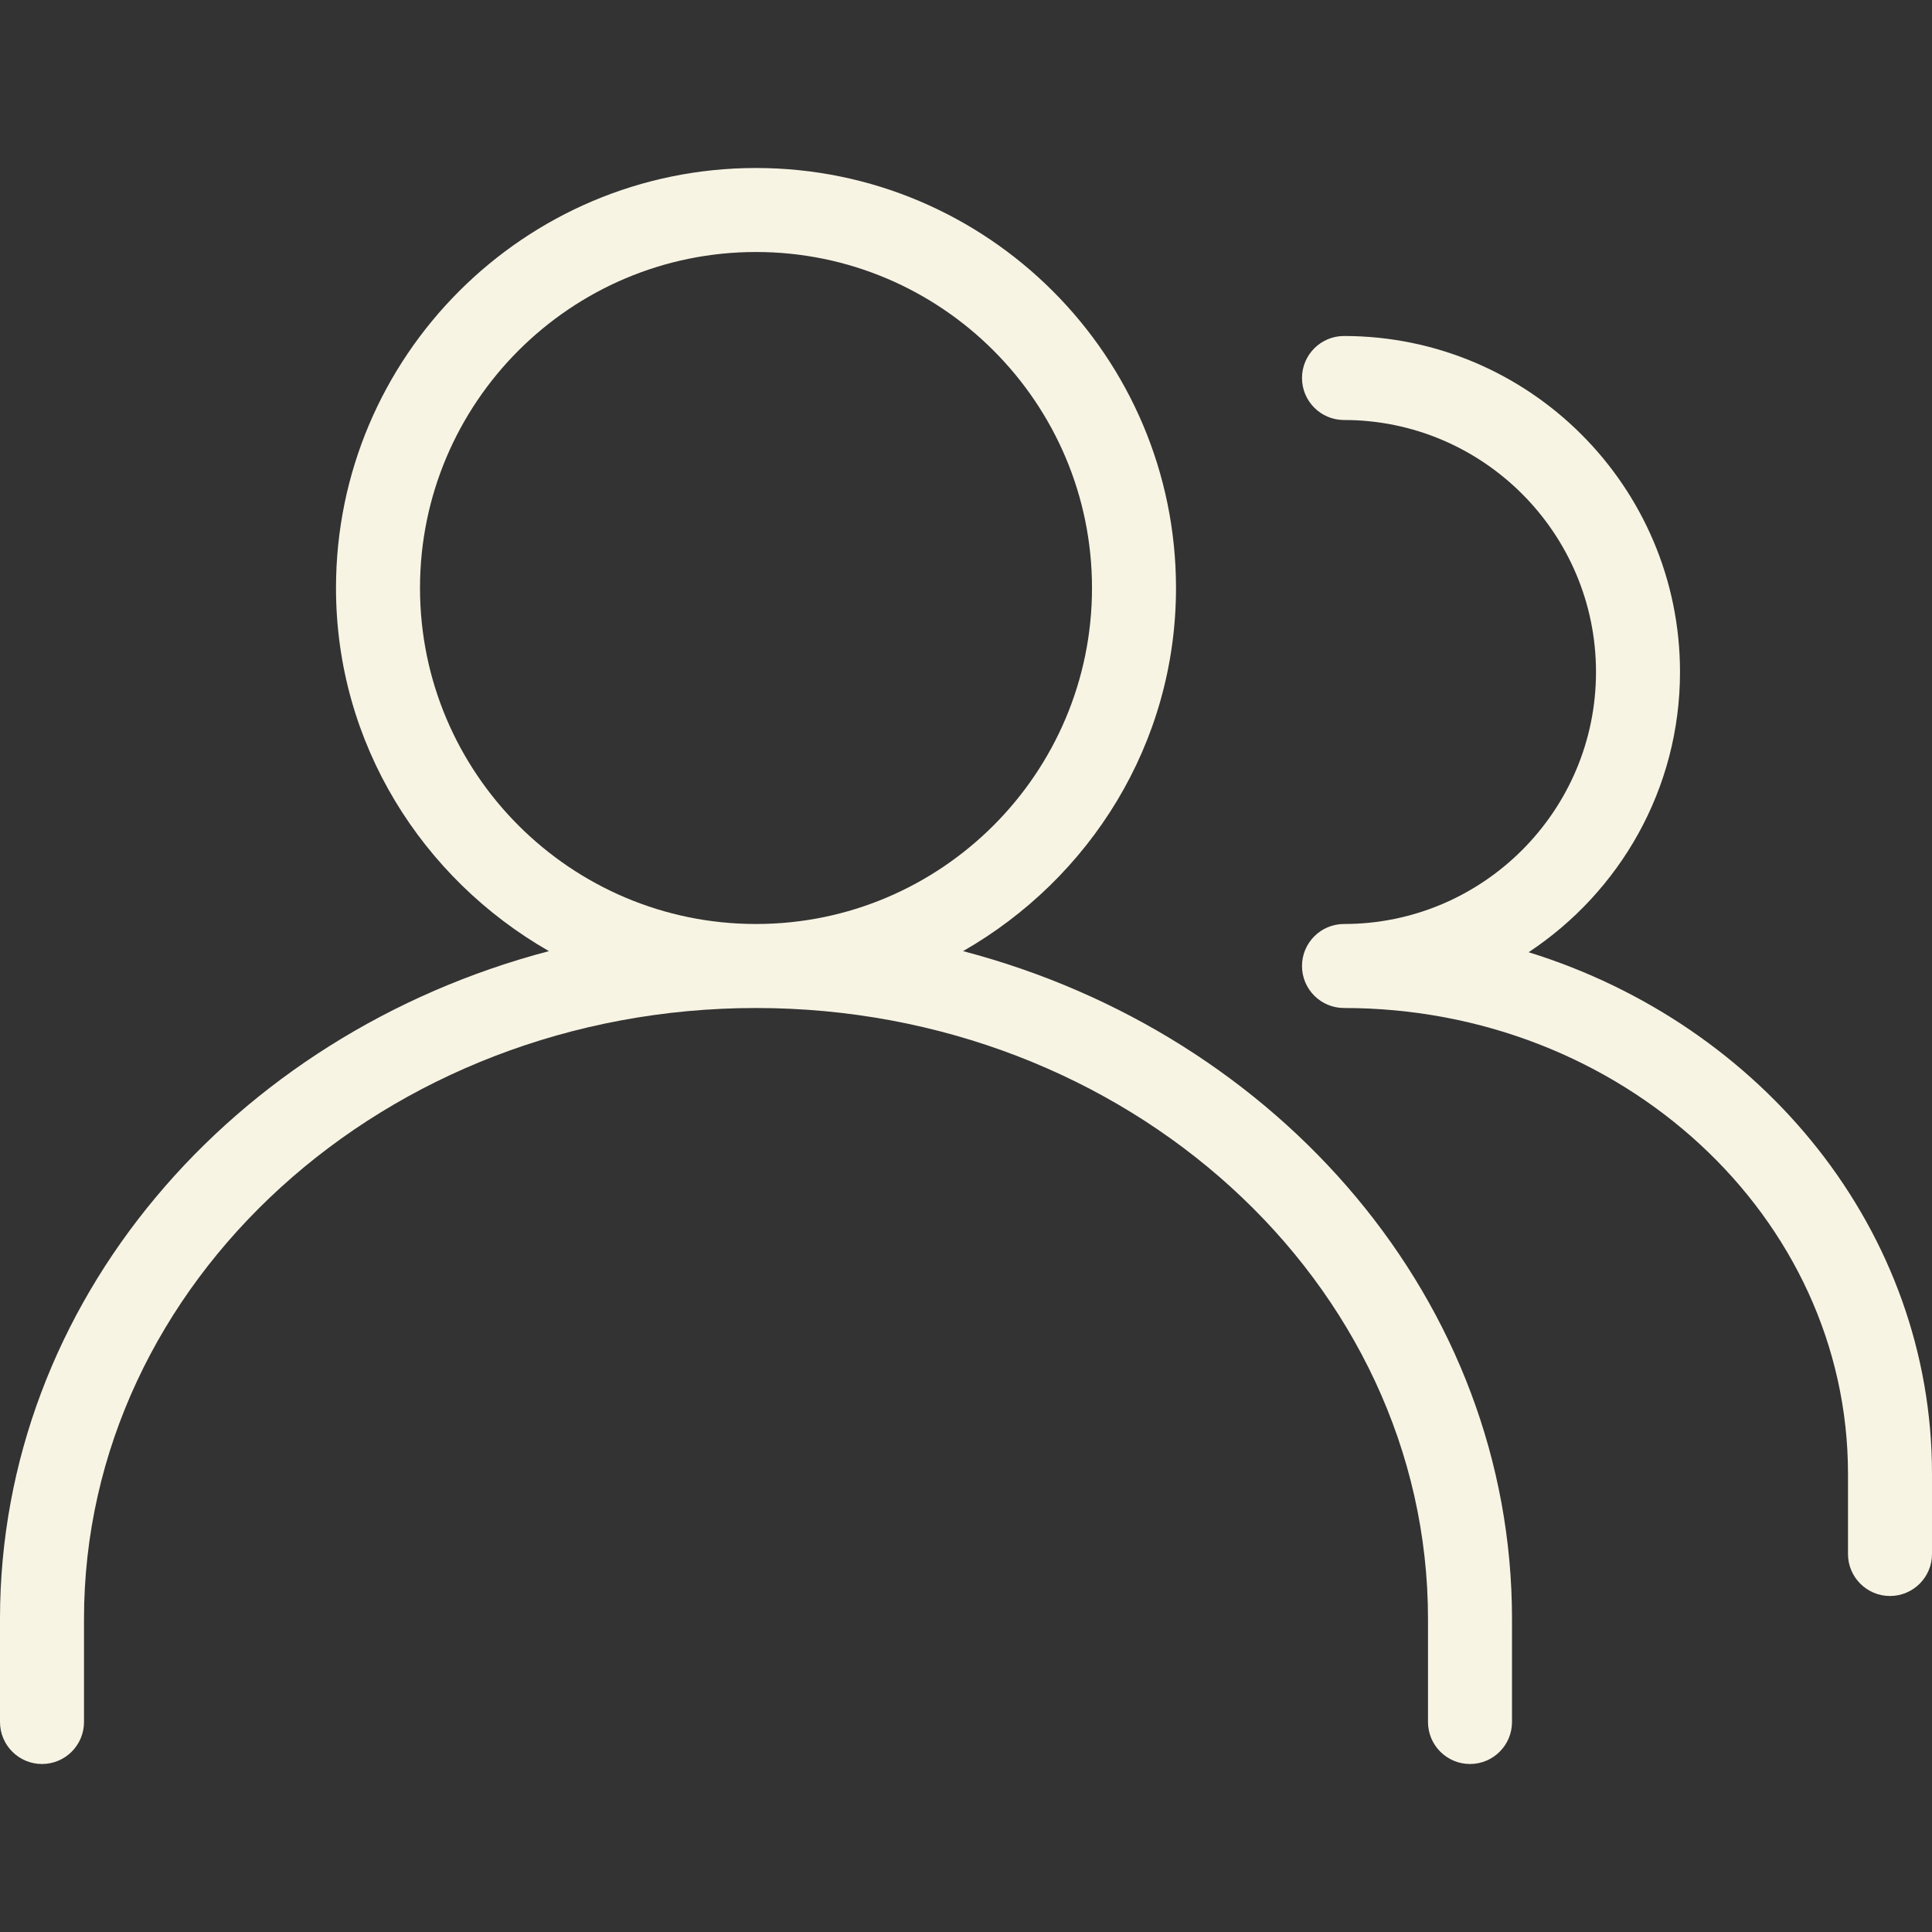 <svg xmlns="http://www.w3.org/2000/svg" version="1.1" xmlns:xlink="http://www.w3.org/1999/xlink" width="512" height="512" x="0" y="0" viewBox="0 0 490.667 490.667" style="enable-background:new 0 0 512 512" xml:space="preserve" class=""><rect x="0" y="0" width="490.667" height="490.667" fill="#333333" stroke="none"/><g><path d="M244.587 241.557c32.128-18.389 54.08-52.629 54.08-92.224 0-58.816-47.851-106.667-106.667-106.667S85.333 90.517 85.333 149.333c0 39.595 21.952 73.835 54.08 92.224C59.051 262.656 0 330.603 0 411.136v26.197C0 443.221 4.779 448 10.667 448s10.667-4.779 10.667-10.667v-26.197C21.333 325.611 97.899 256 192 256s170.667 69.611 170.667 155.136v26.197c0 5.888 4.779 10.667 10.667 10.667s10.667-4.779 10.667-10.667v-26.197c-.001-80.533-59.052-148.501-139.414-169.579zm-137.92-92.224C106.667 102.272 144.939 64 192 64s85.333 38.272 85.333 85.333-38.272 85.333-85.333 85.333-85.333-38.271-85.333-85.333z" fill="#f8f4e4" opacity="1" data-original="#000000"></path><path d="M388.224 241.835c23.125-15.296 38.443-41.451 38.443-71.168 0-47.061-38.272-85.333-85.333-85.333-5.888 0-10.667 4.779-10.667 10.667s4.779 10.667 10.667 10.667c35.285 0 64 28.715 64 64s-28.715 64-64 64c-5.888 0-10.667 4.779-10.667 10.667S335.445 256 341.333 256c70.592 0 128 53.056 128 118.293v20.373c0 5.888 4.779 10.667 10.667 10.667s10.667-4.779 10.667-10.667v-20.373c0-61.653-43.008-114.026-102.443-132.458z" fill="#f8f4e4" opacity="1" data-original="#000000"></path></g></svg>
